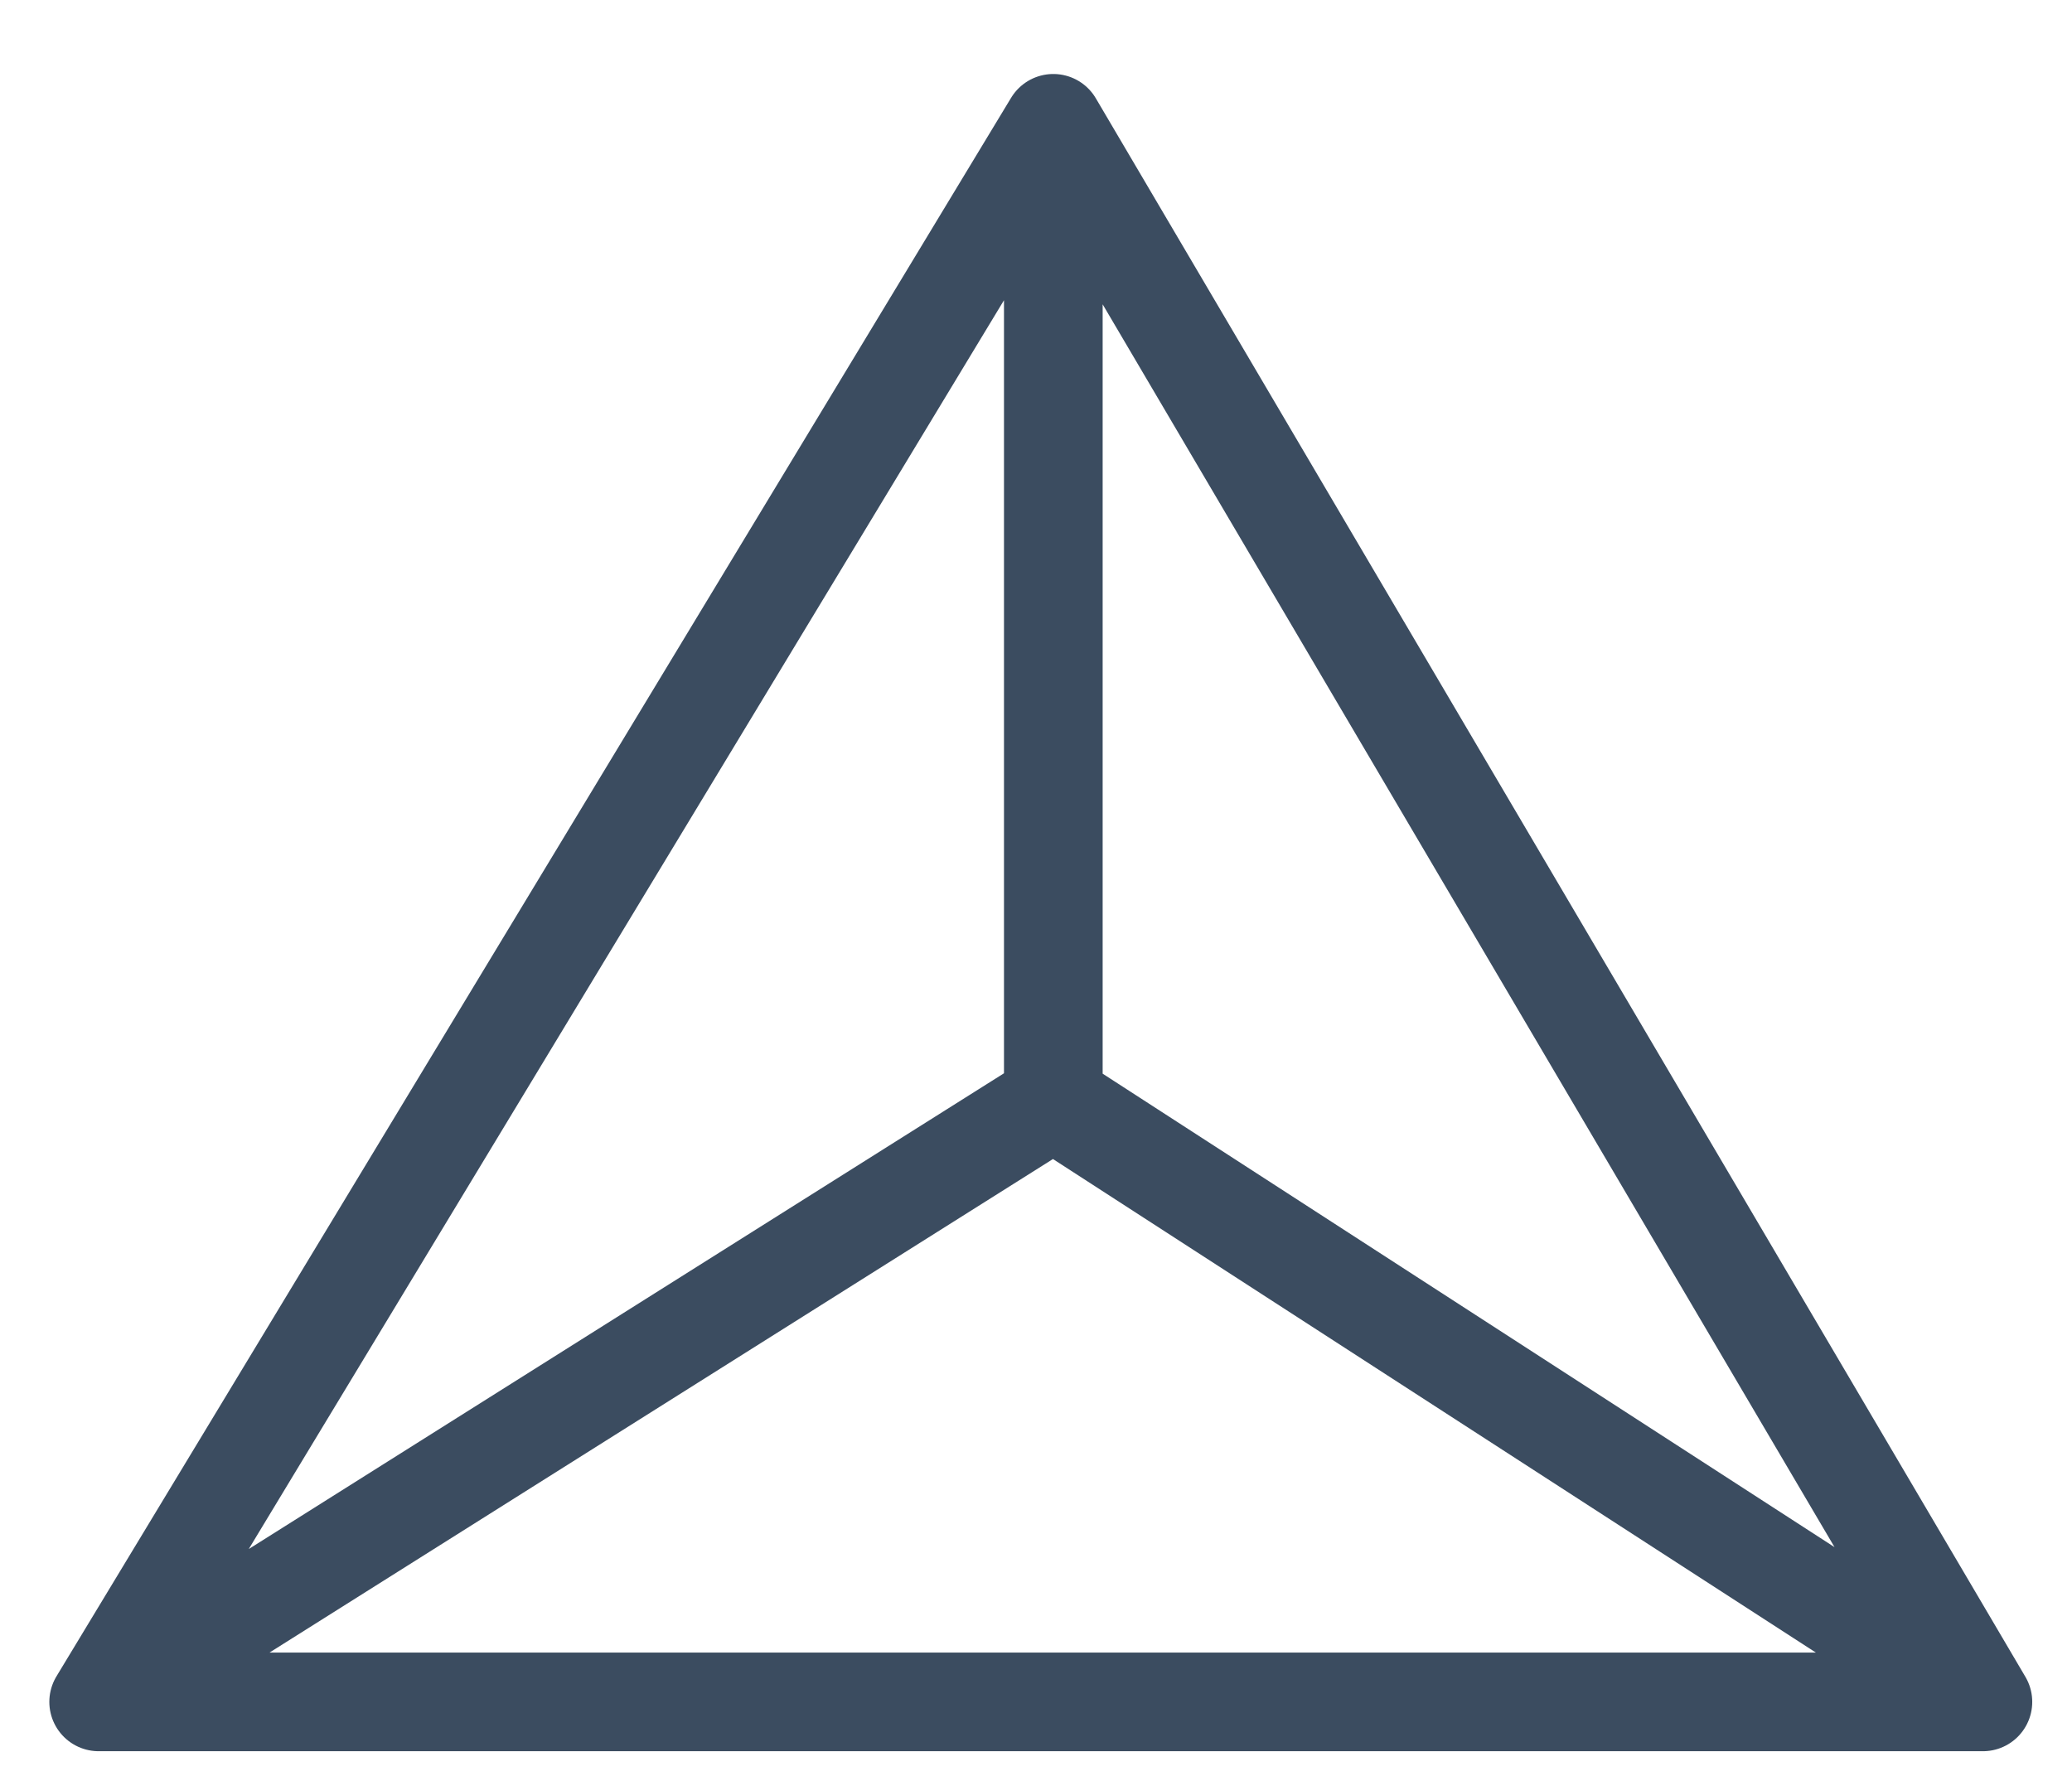 <svg xmlns="http://www.w3.org/2000/svg" width="42" height="36" viewBox="0 0 42 36" fill="none">
    <path d="M21.351 2.5L40.194 34.5M21.351 2.5L2 34.5M21.351 2.5V22.309M40.194 34.5H2M40.194 34.5L21.351 22.309M2 34.5L21.351 22.309" stroke="#3B4C60" stroke-width="2" stroke-linecap="round"/>
</svg>
